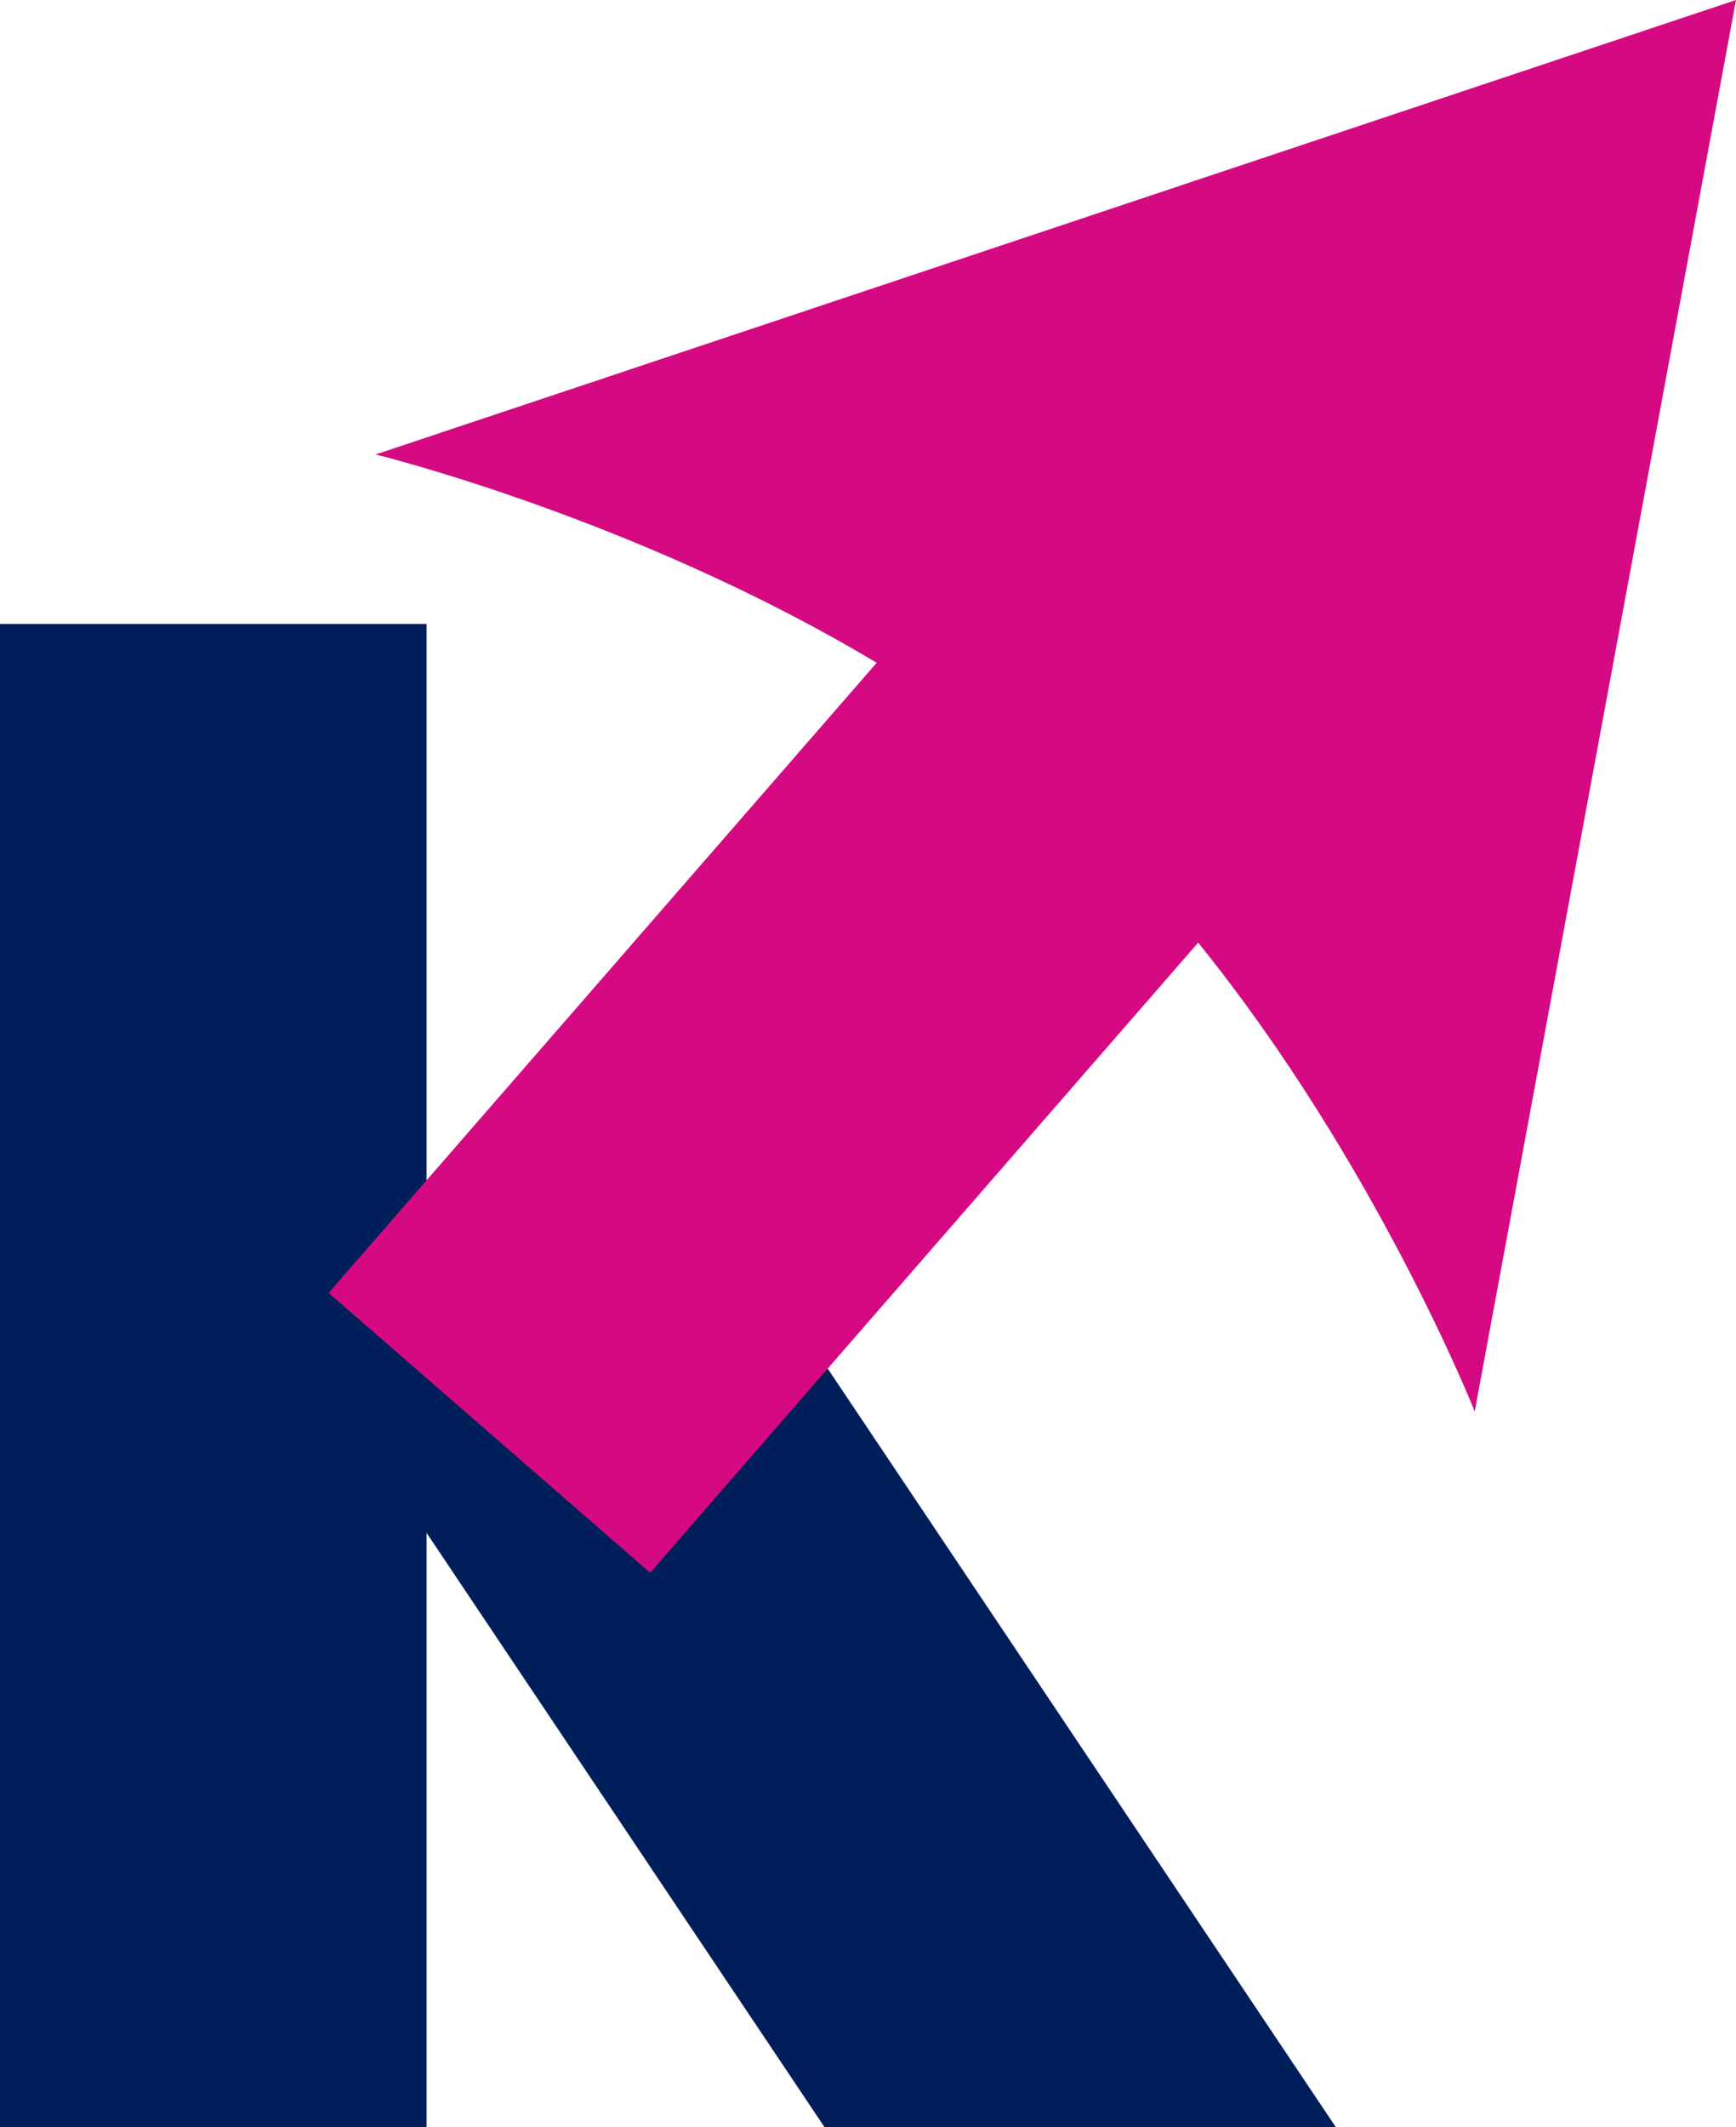 <?xml version="1.0" encoding="utf-8"?>
<!-- Generator: Adobe Illustrator 25.4.0, SVG Export Plug-In . SVG Version: 6.00 Build 0)  -->
<svg version="1.1" id="레이어_1" xmlns="http://www.w3.org/2000/svg" xmlns:xlink="http://www.w3.org/1999/xlink" x="0px"
	 y="0px" viewBox="0 0 170.1 208.3" style="enable-background:new 0 0 170.1 208.3;" xml:space="preserve">
<style type="text/css">
	.st0{fill:#001E5A;}
	.st1{fill:#D50982;}
</style>
<g>
	<polygon class="st0" points="130.9,208.3 76,126.4 41.8,126.4 41.8,61.1 0,61.1 0,208.3 41.8,208.3 41.8,150.1 80.8,208.3 	"/>
	<path class="st1" d="M144.5,138.2L170.1,0L36.8,44.5c0,0,25.4,6.2,49.1,20.4l-53.7,61.7l31.5,27.4l53.7-61.7
		C134.8,113.8,144.5,138.2,144.5,138.2z"/>
</g>
</svg>

